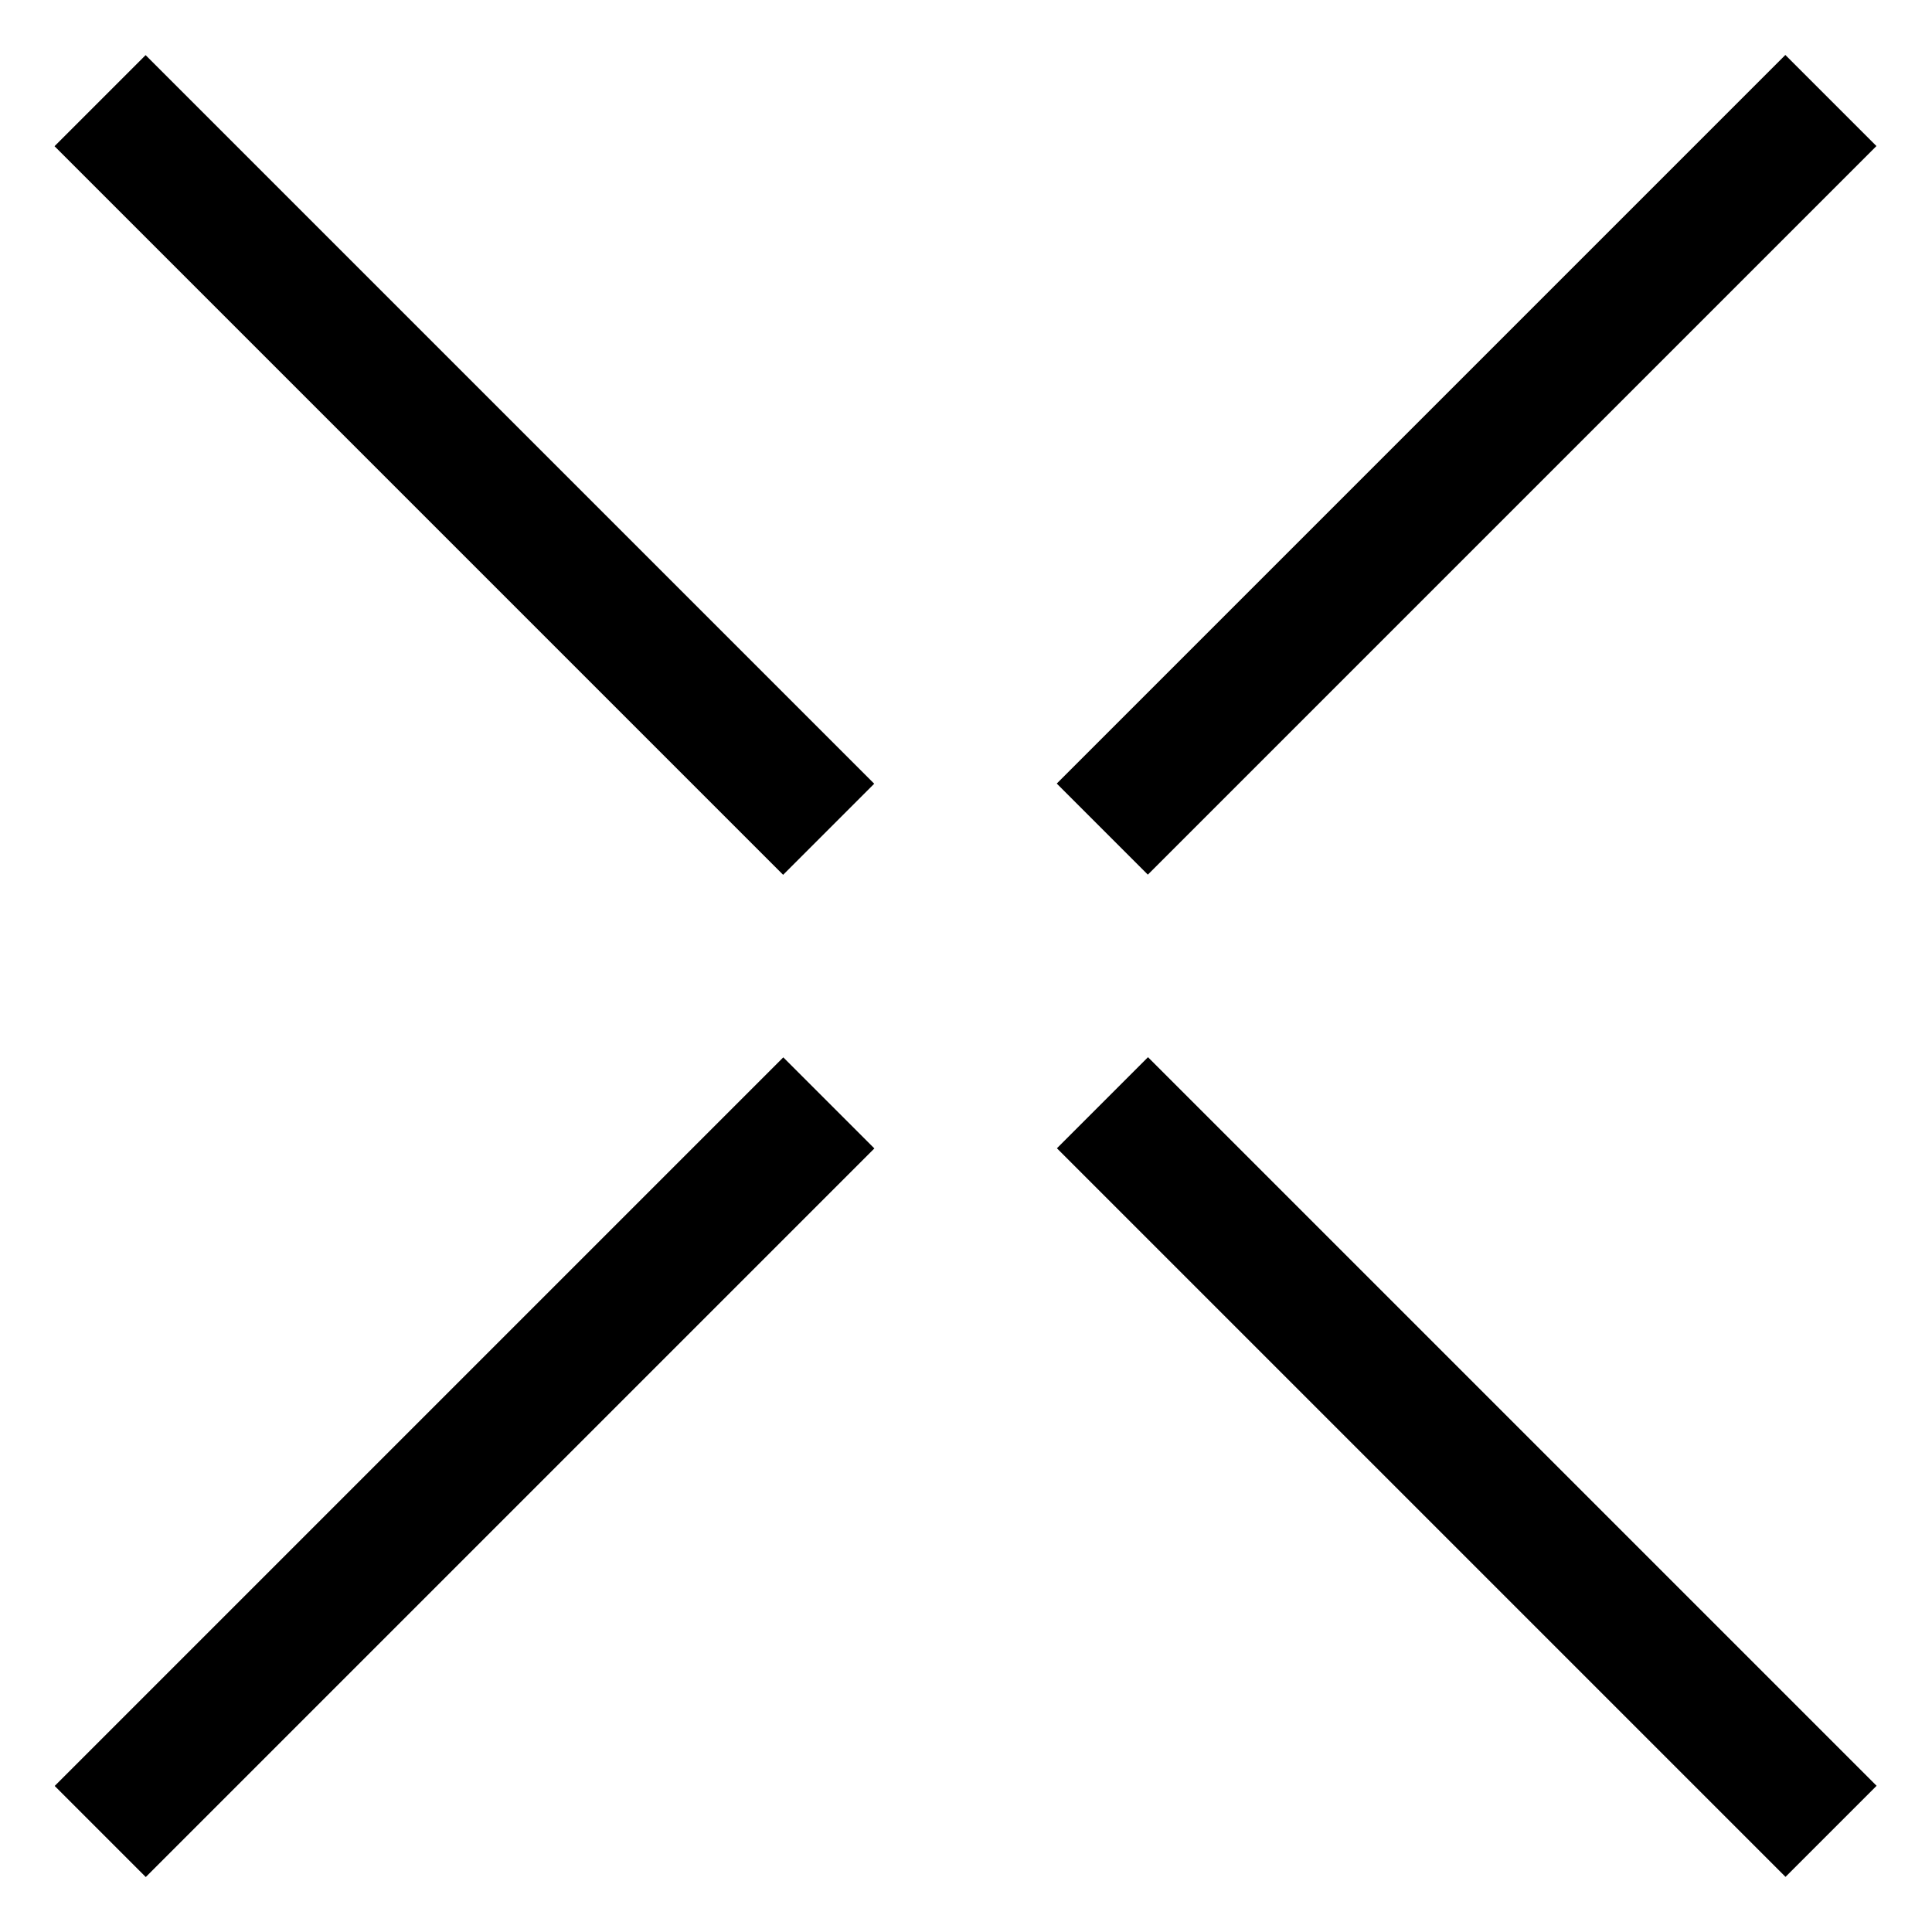 <?xml version="1.0" encoding="UTF-8"?>
<svg id="_レイヤー_1" data-name="レイヤー 1" xmlns="http://www.w3.org/2000/svg" viewBox="0 0 15 15">
  <g id="_グループ_135" data-name="グループ 135">
    <rect id="_長方形_74" data-name="長方形 74" x="3.11" y="-.39" width="1" height="8" transform="translate(-1.5 3.61) rotate(-45)"/>
    <rect id="_長方形_75" data-name="長方形 75" x="10.89" y="7.39" width="1" height="8" transform="translate(-4.72 11.39) rotate(-45)"/>
    <rect id="_長方形_76" data-name="長方形 76" x="7.39" y="3.11" width="8" height="1" transform="translate(.78 9.11) rotate(-45)"/>
    <rect id="_長方形_77" data-name="長方形 77" x="-.39" y="10.89" width="8" height="1" transform="translate(-7 5.89) rotate(-45)"/>
  </g>
</svg>